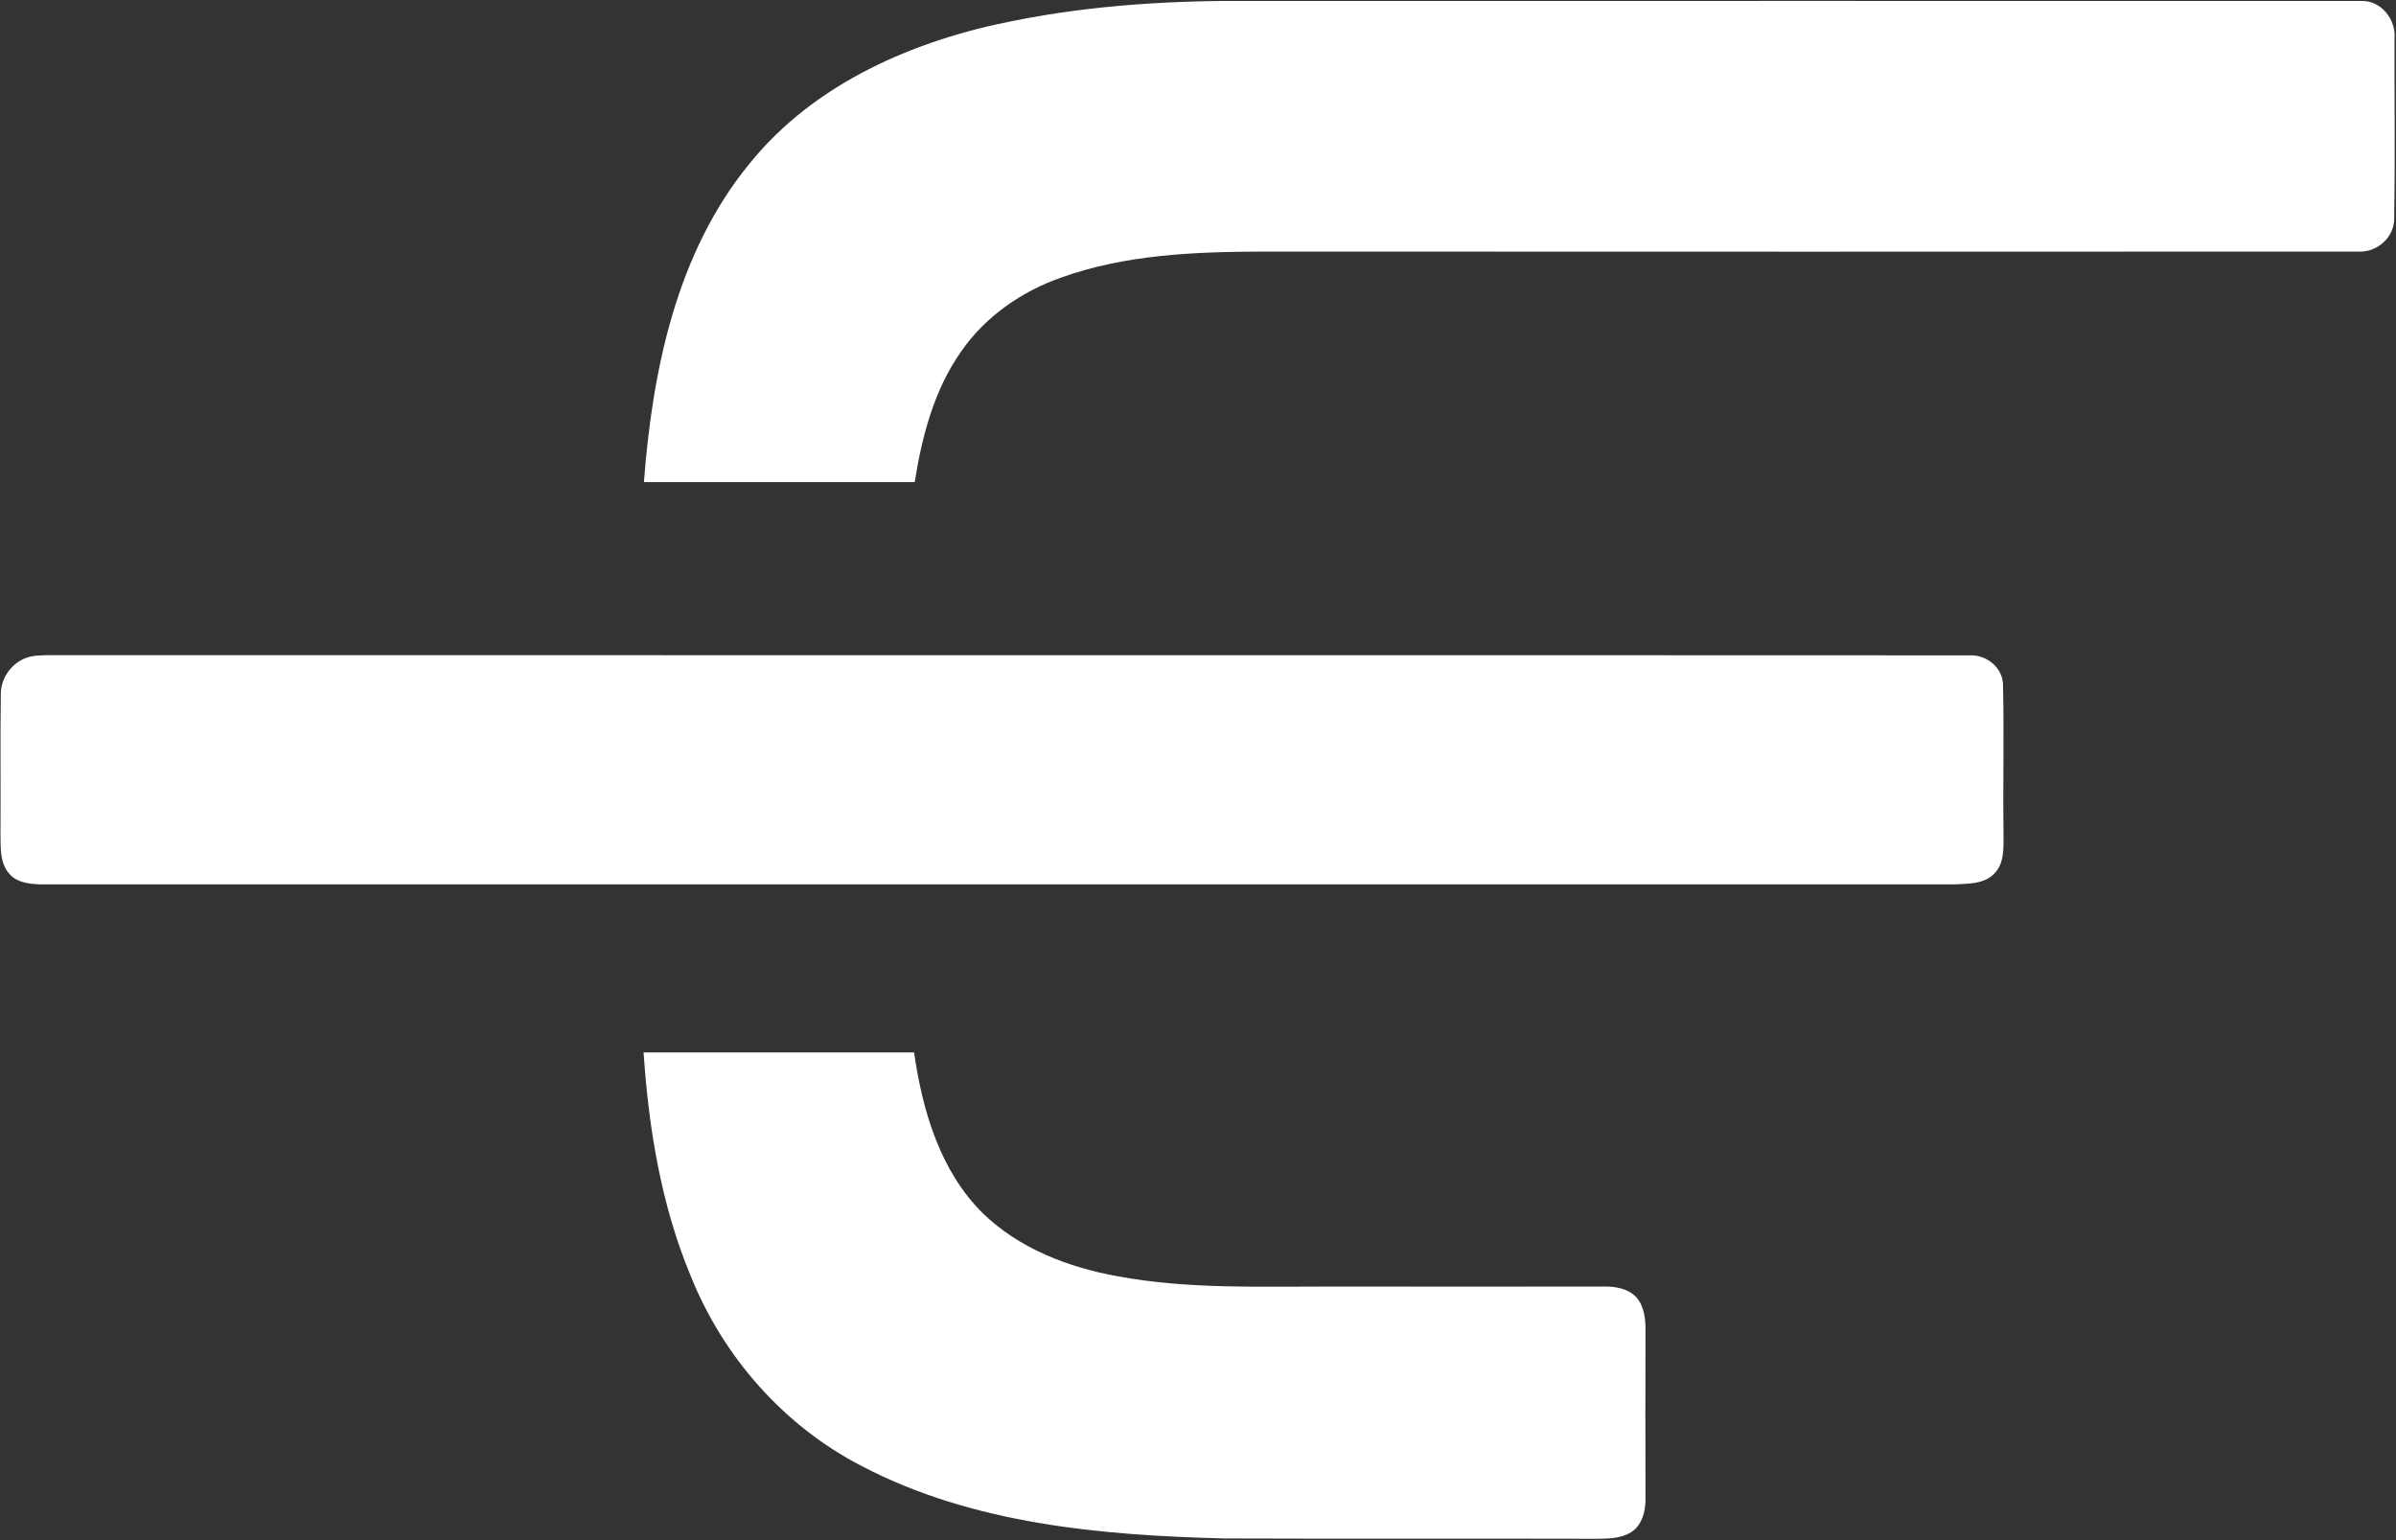 <svg version="1.2" xmlns="http://www.w3.org/2000/svg" viewBox="0 0 1459 938" width="1459" height="938">
	<rect x="0" y="0" width="1459" height="938" fill="#333333" stroke="none"/>
	<title>envela_logo-svg</title>
	<style>
		.s0 { fill: #ffffff } 
	</style>
	<path id="Layer" class="s0" d="m618.1 12.5c48.2-9.6 97.6-12.4 146.6-11.9 224.3 0 448.5-0.1 672.8 0 12.5-0.6 21.7 11.4 20.6 23.2-0.1 36.1 0.4 72.2-0.2 108.3 0.6 12.4-10.6 22.1-22.7 21.1-222.6 0.1-445.1 0.1-667.7 0-40.8 0.2-82.5 1.9-121.2 15.8-24.2 8.4-46.3 23.8-61 45-16.5 23.4-23.9 51.7-28.3 79.6q-82.5 0-164.9 0c5.2-68.1 19.8-139.5 64.1-193.7 39.7-49.4 101-75.7 161.9-87.4zm-603.1 388.5c4.4-1.9 9.3-1.9 14-2 390 0.1 780.1-0.1 1170.1 0.1 10.5-0.6 20.7 7.5 20.6 18.4 0.7 30.1-0.1 60.2 0.3 90.2 0 8.4 0.7 18.1-5.8 24.5-6.3 6.4-16.1 5.9-24.4 6.4-388.1 0-776.3 0-1164.5 0-7.2-0.2-15.7-1-20.3-7.3-5.3-6.7-4.5-15.9-4.7-23.8 0.2-28.1-0.2-56.1 0.2-84.1-0.3-9.6 5.7-18.7 14.5-22.4zm376.9 239.9q82.4 0 164.7 0c5.1 35.3 15.7 71.9 41.6 97.7 22.3 21.8 52.5 33.3 82.7 38.7 42.9 7.9 86.7 6.1 130.2 6.2 54.8 0 109.7 0.1 164.6 0 7.3-0.2 15.4 0.9 20.7 6.5 5.1 5.8 5.7 13.9 5.6 21.2-0.1 33.2-0.1 66.5 0 99.7 0.2 7-0.9 14.8-6.1 20.1-6.2 5.9-15.4 6-23.4 6.1-75.6-0.2-151.2 0.1-226.9-0.2-75.1-1.9-153.1-8.7-220.7-44-47.5-24.4-84.7-66.7-104.4-116.1-17.9-43-25.5-89.6-28.6-135.9z"/>
</svg>